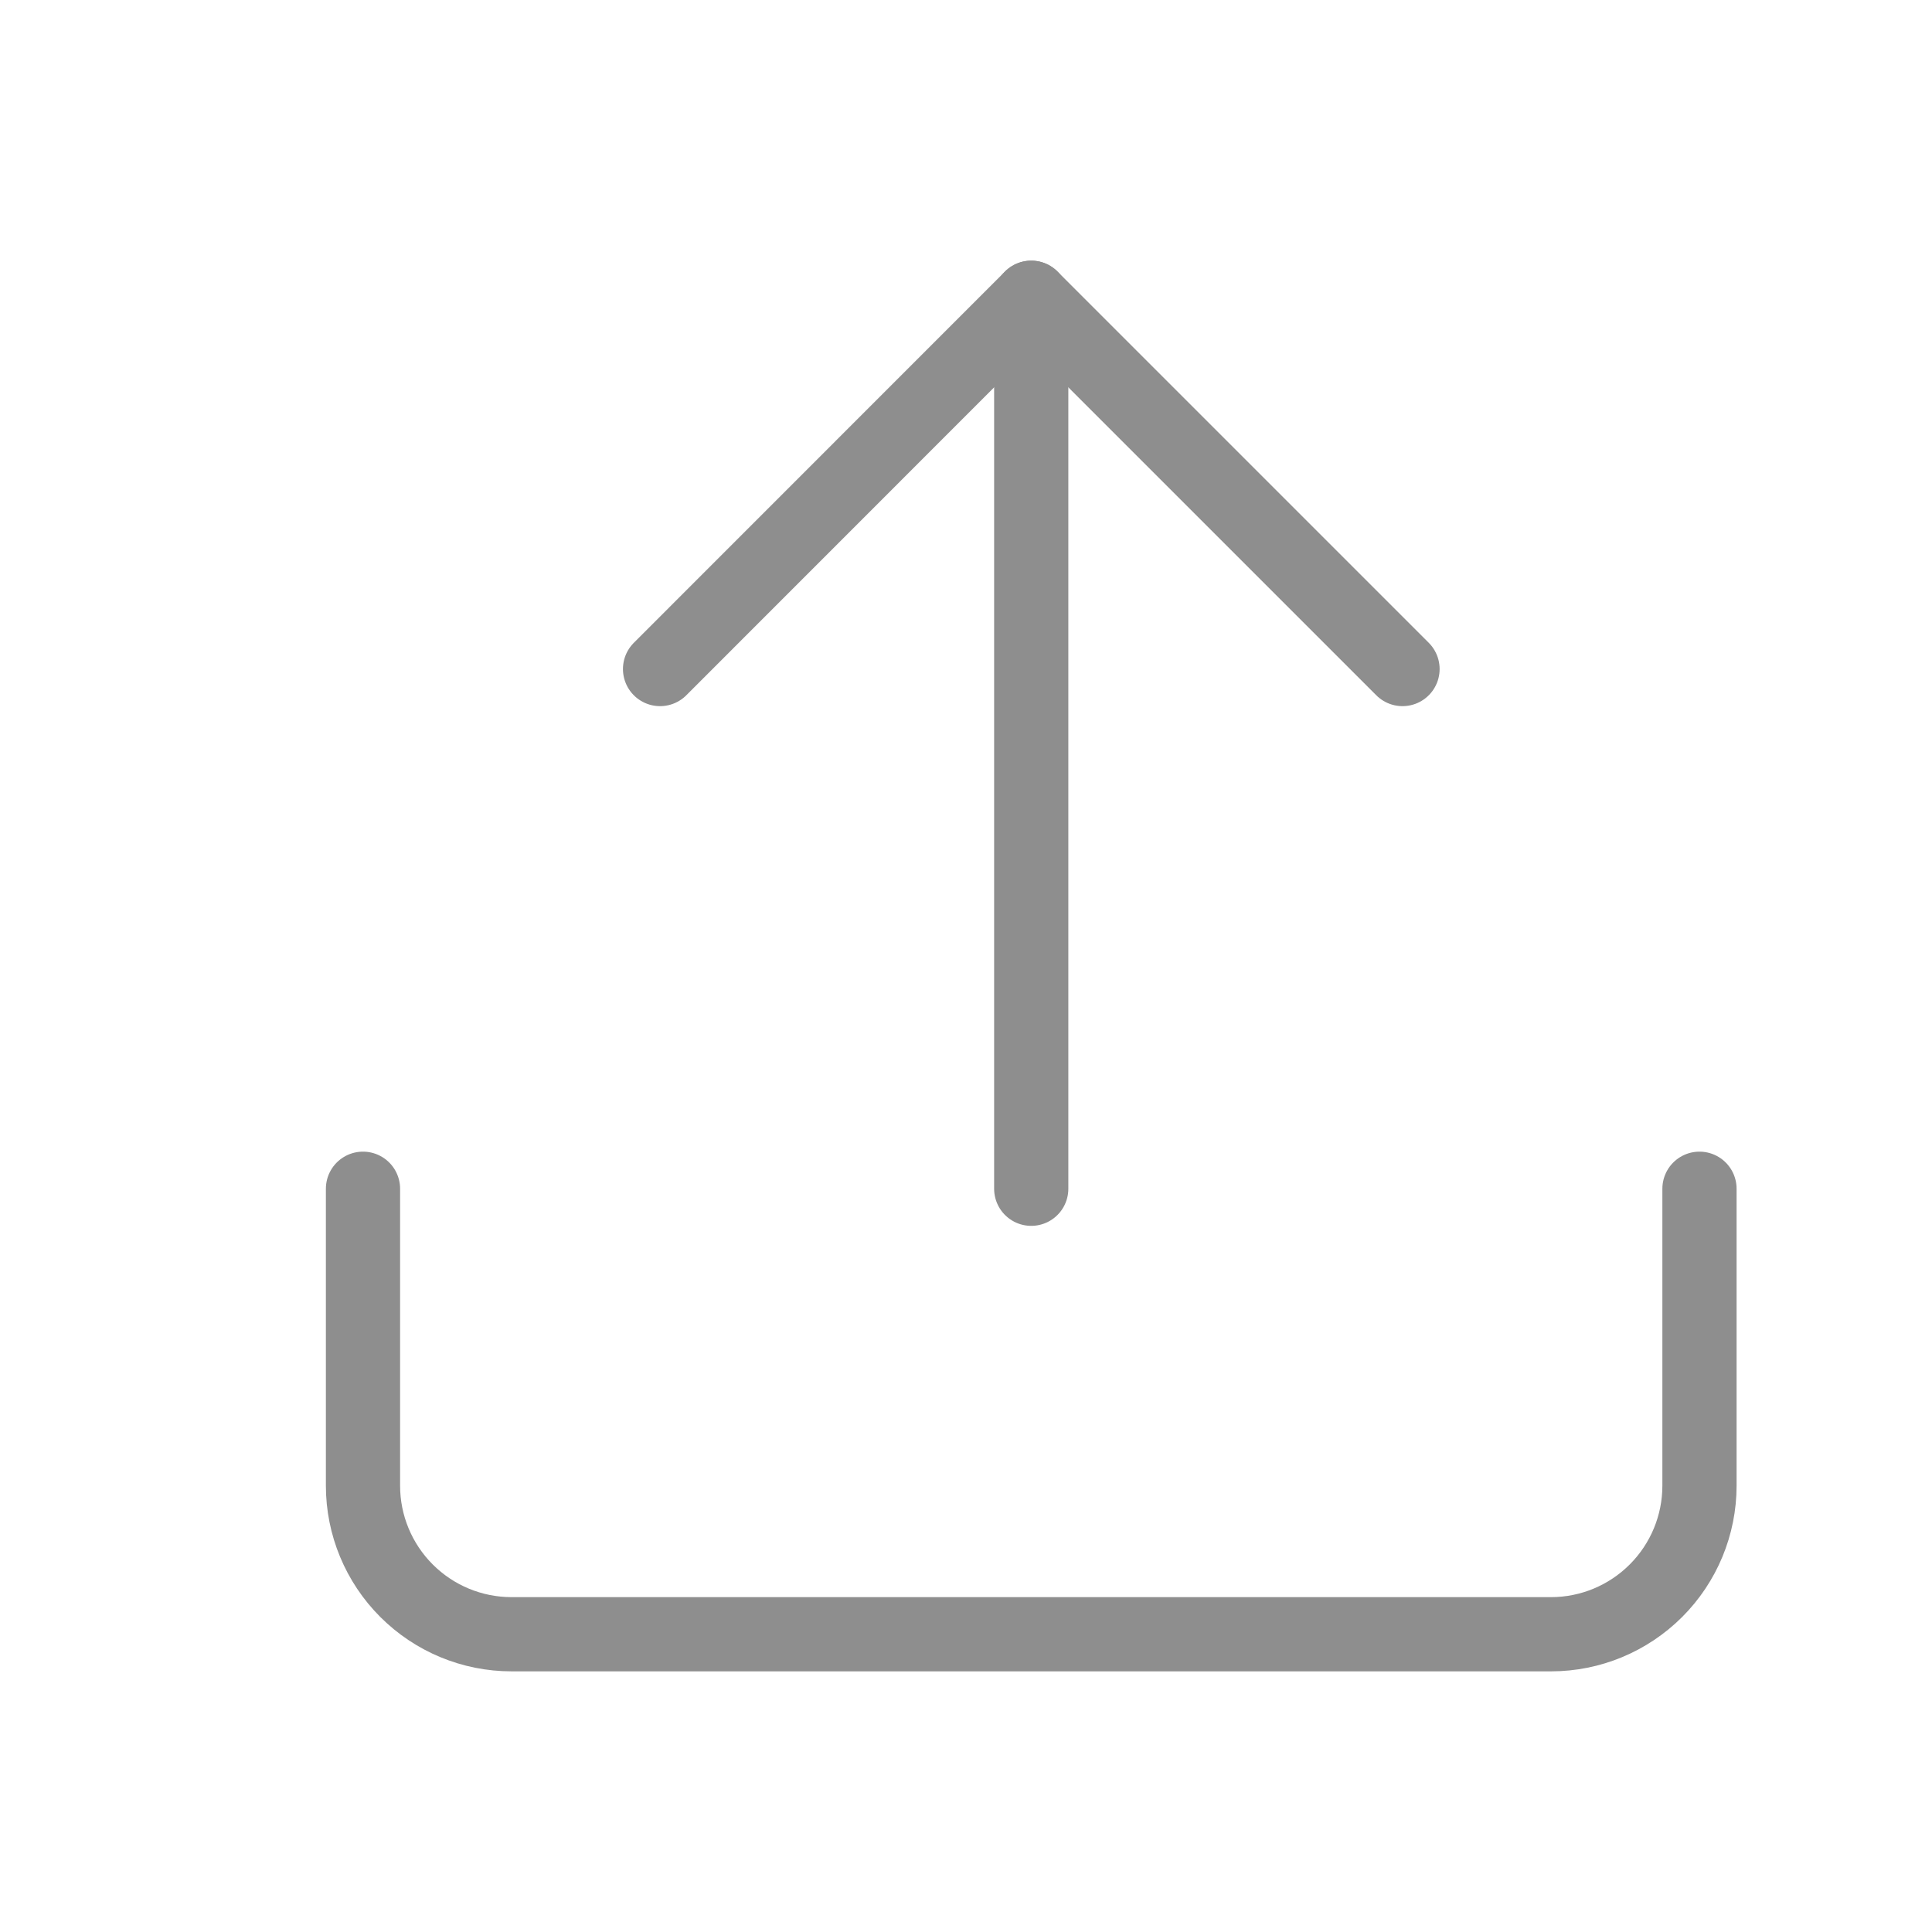 <svg width="17" height="17" viewBox="0 0 17 17" fill="none" xmlns="http://www.w3.org/2000/svg">
<path d="M14.954 10.46V13.073C14.954 13.42 14.816 13.752 14.571 13.997C14.326 14.242 13.994 14.38 13.648 14.38H4.501C4.154 14.38 3.822 14.242 3.577 13.997C3.332 13.752 3.194 13.42 3.194 13.073V10.46" stroke="#8E8E8E" stroke-width="0.653" stroke-linecap="round" stroke-linejoin="round"/>
<path d="M12.341 5.887L9.074 2.62L5.808 5.887" stroke="#8E8E8E" stroke-width="0.653" stroke-linecap="round" stroke-linejoin="round"/>
<path d="M9.074 2.62V10.46" stroke="#8E8E8E" stroke-width="0.653" stroke-linecap="round" stroke-linejoin="round"/>
</svg>
